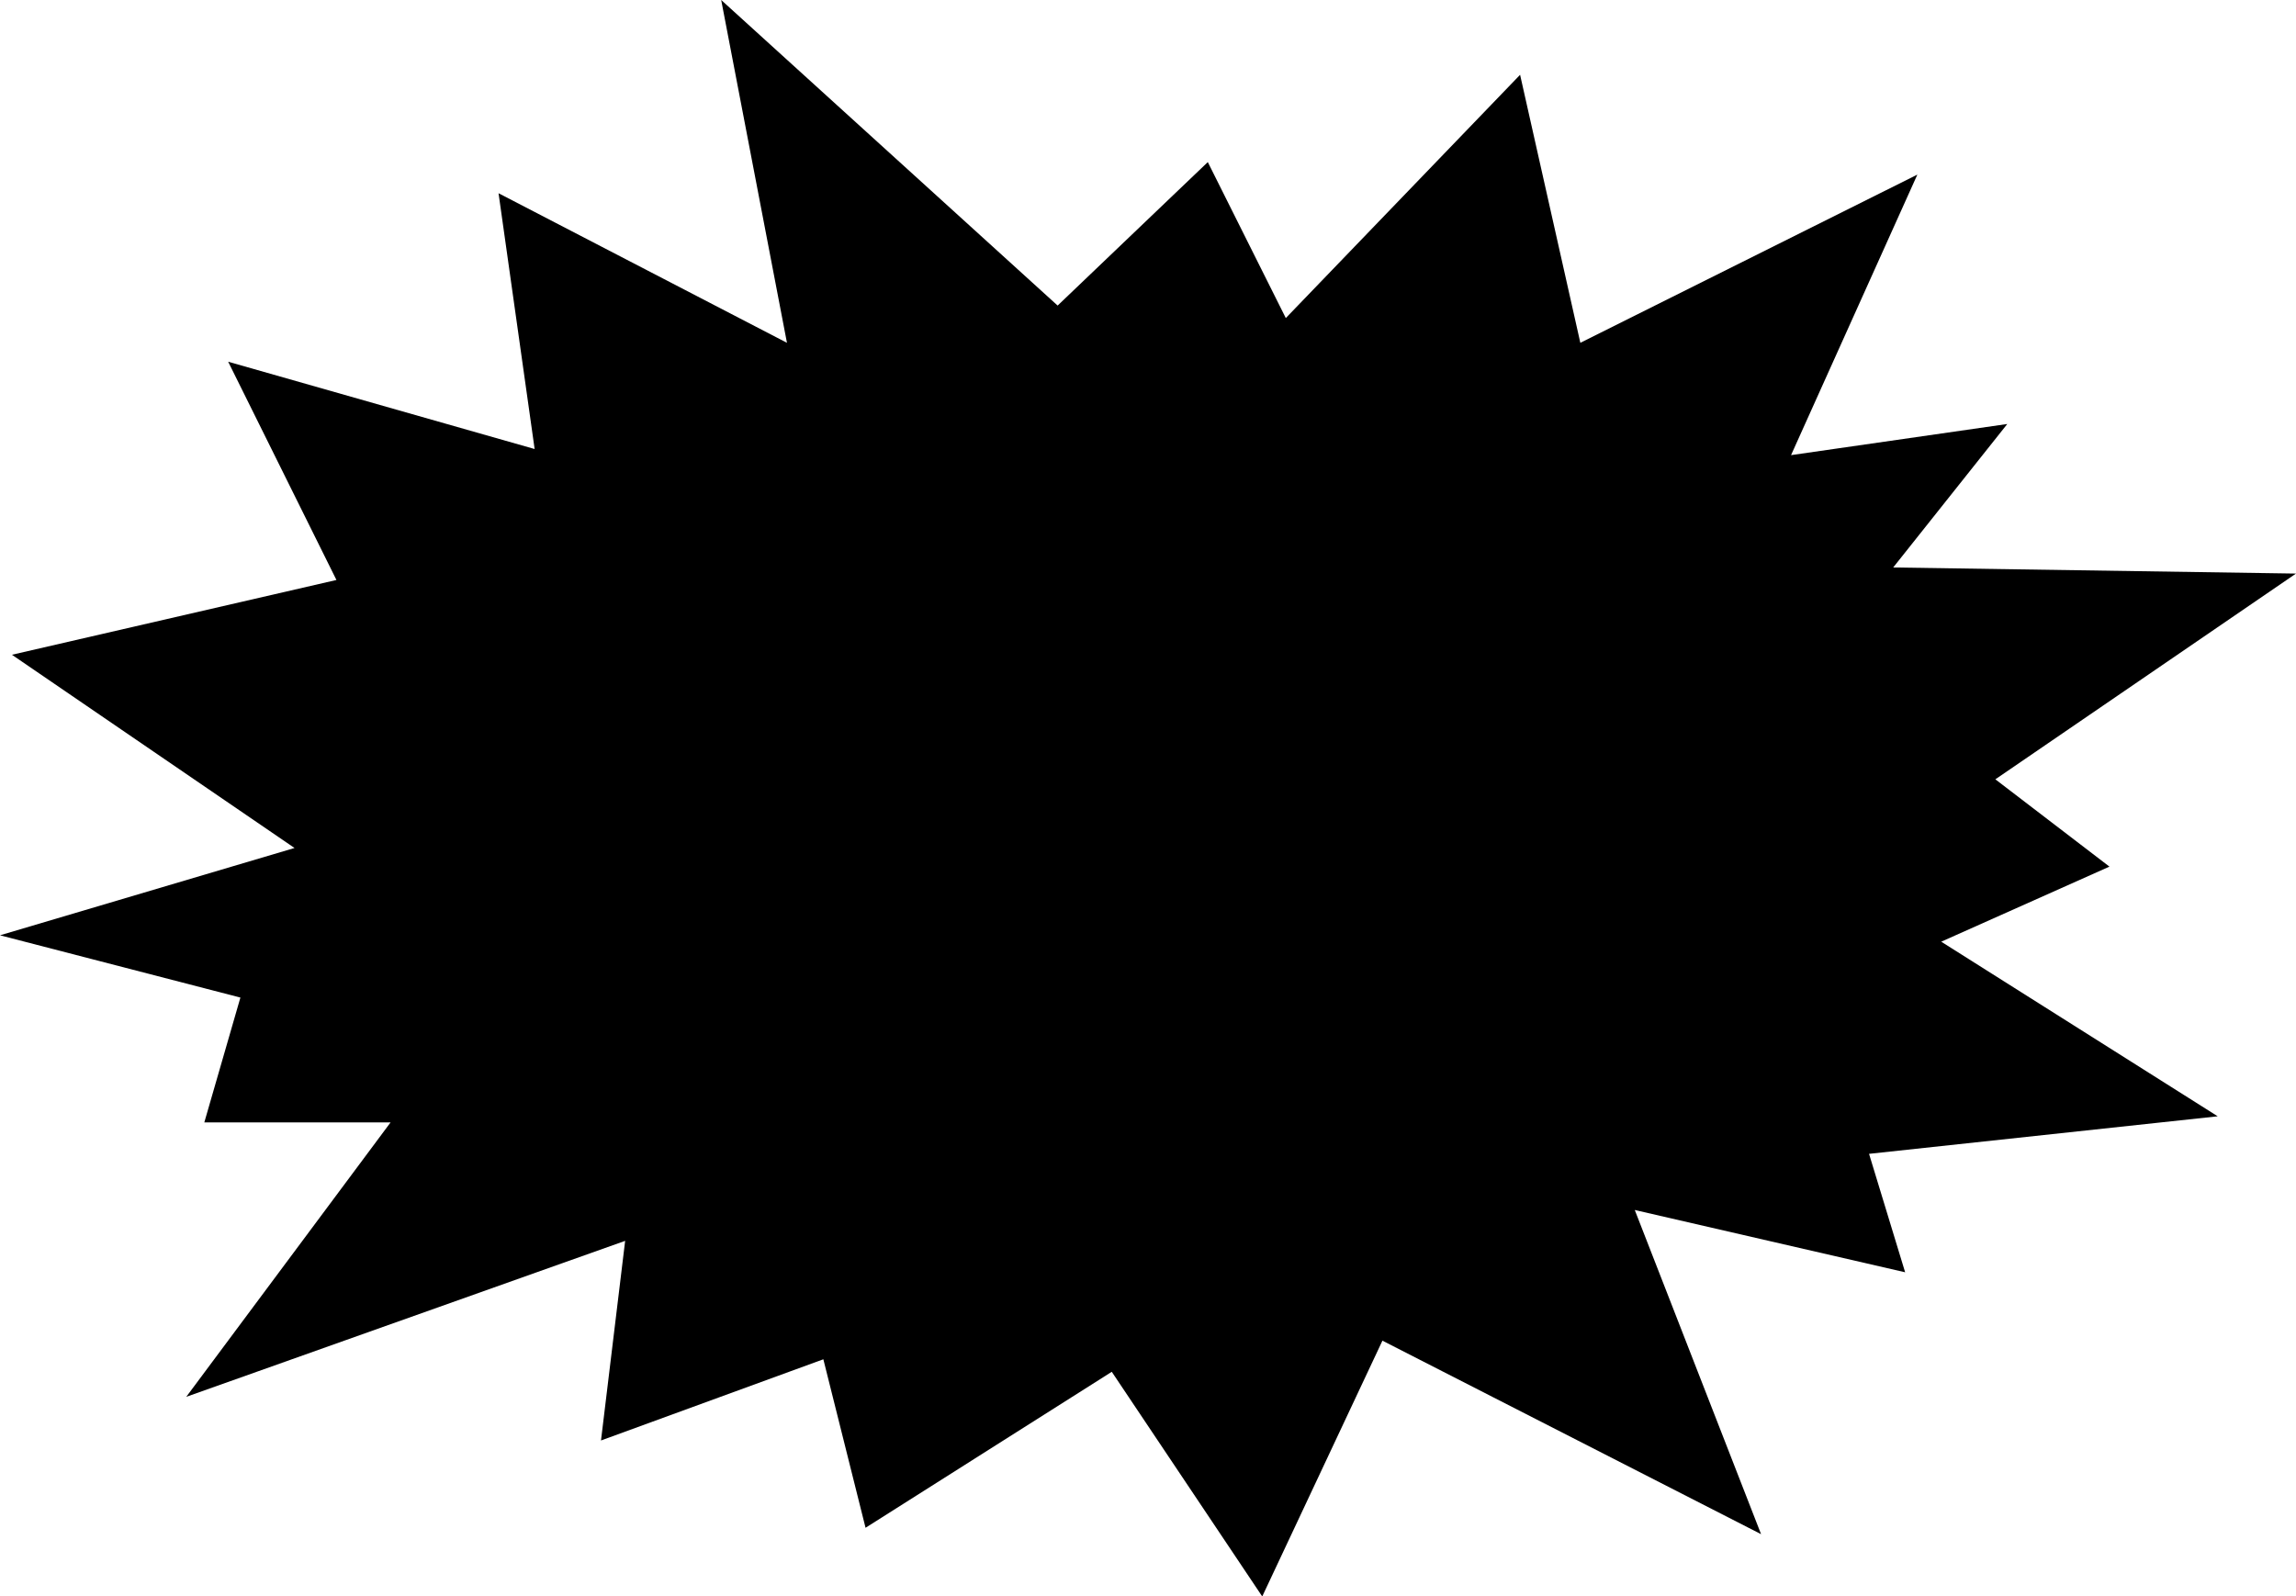 <?xml version="1.0" encoding="UTF-8"?><svg xmlns="http://www.w3.org/2000/svg" xmlns:xlink="http://www.w3.org/1999/xlink" height="548.6" preserveAspectRatio="xMidYMid meet" version="1.0" viewBox="0.0 0.0 788.9 548.6" width="788.9" zoomAndPan="magnify"><g id="change1_1"><path d="M762,383.6l-119.8,12.9l12.4,40.7l-92.9-21.4l43.4,111.4L475,460.7l-41.3,87.9L382,471.4L297.4,525l-14.5-57.9L206.5,495 l8.3-68.6L64,480l70.2-94.3h-64l12.4-42.9L0,321.4l101.2-30L4.1,225l111.5-25.7l-37.2-75l105.3,30l-12.4-87.9l99.1,51.4L247.8,0 l115.6,105l51.6-49.3l26.8,53.6l80.5-83.6l20.7,92.1L658.8,60l-43.4,96.4l74.3-10.7L650.5,195l138.4,2.1l-103.3,70.7l39.2,30 L667,323.6L762,383.6z" fill="inherit"/></g></svg>